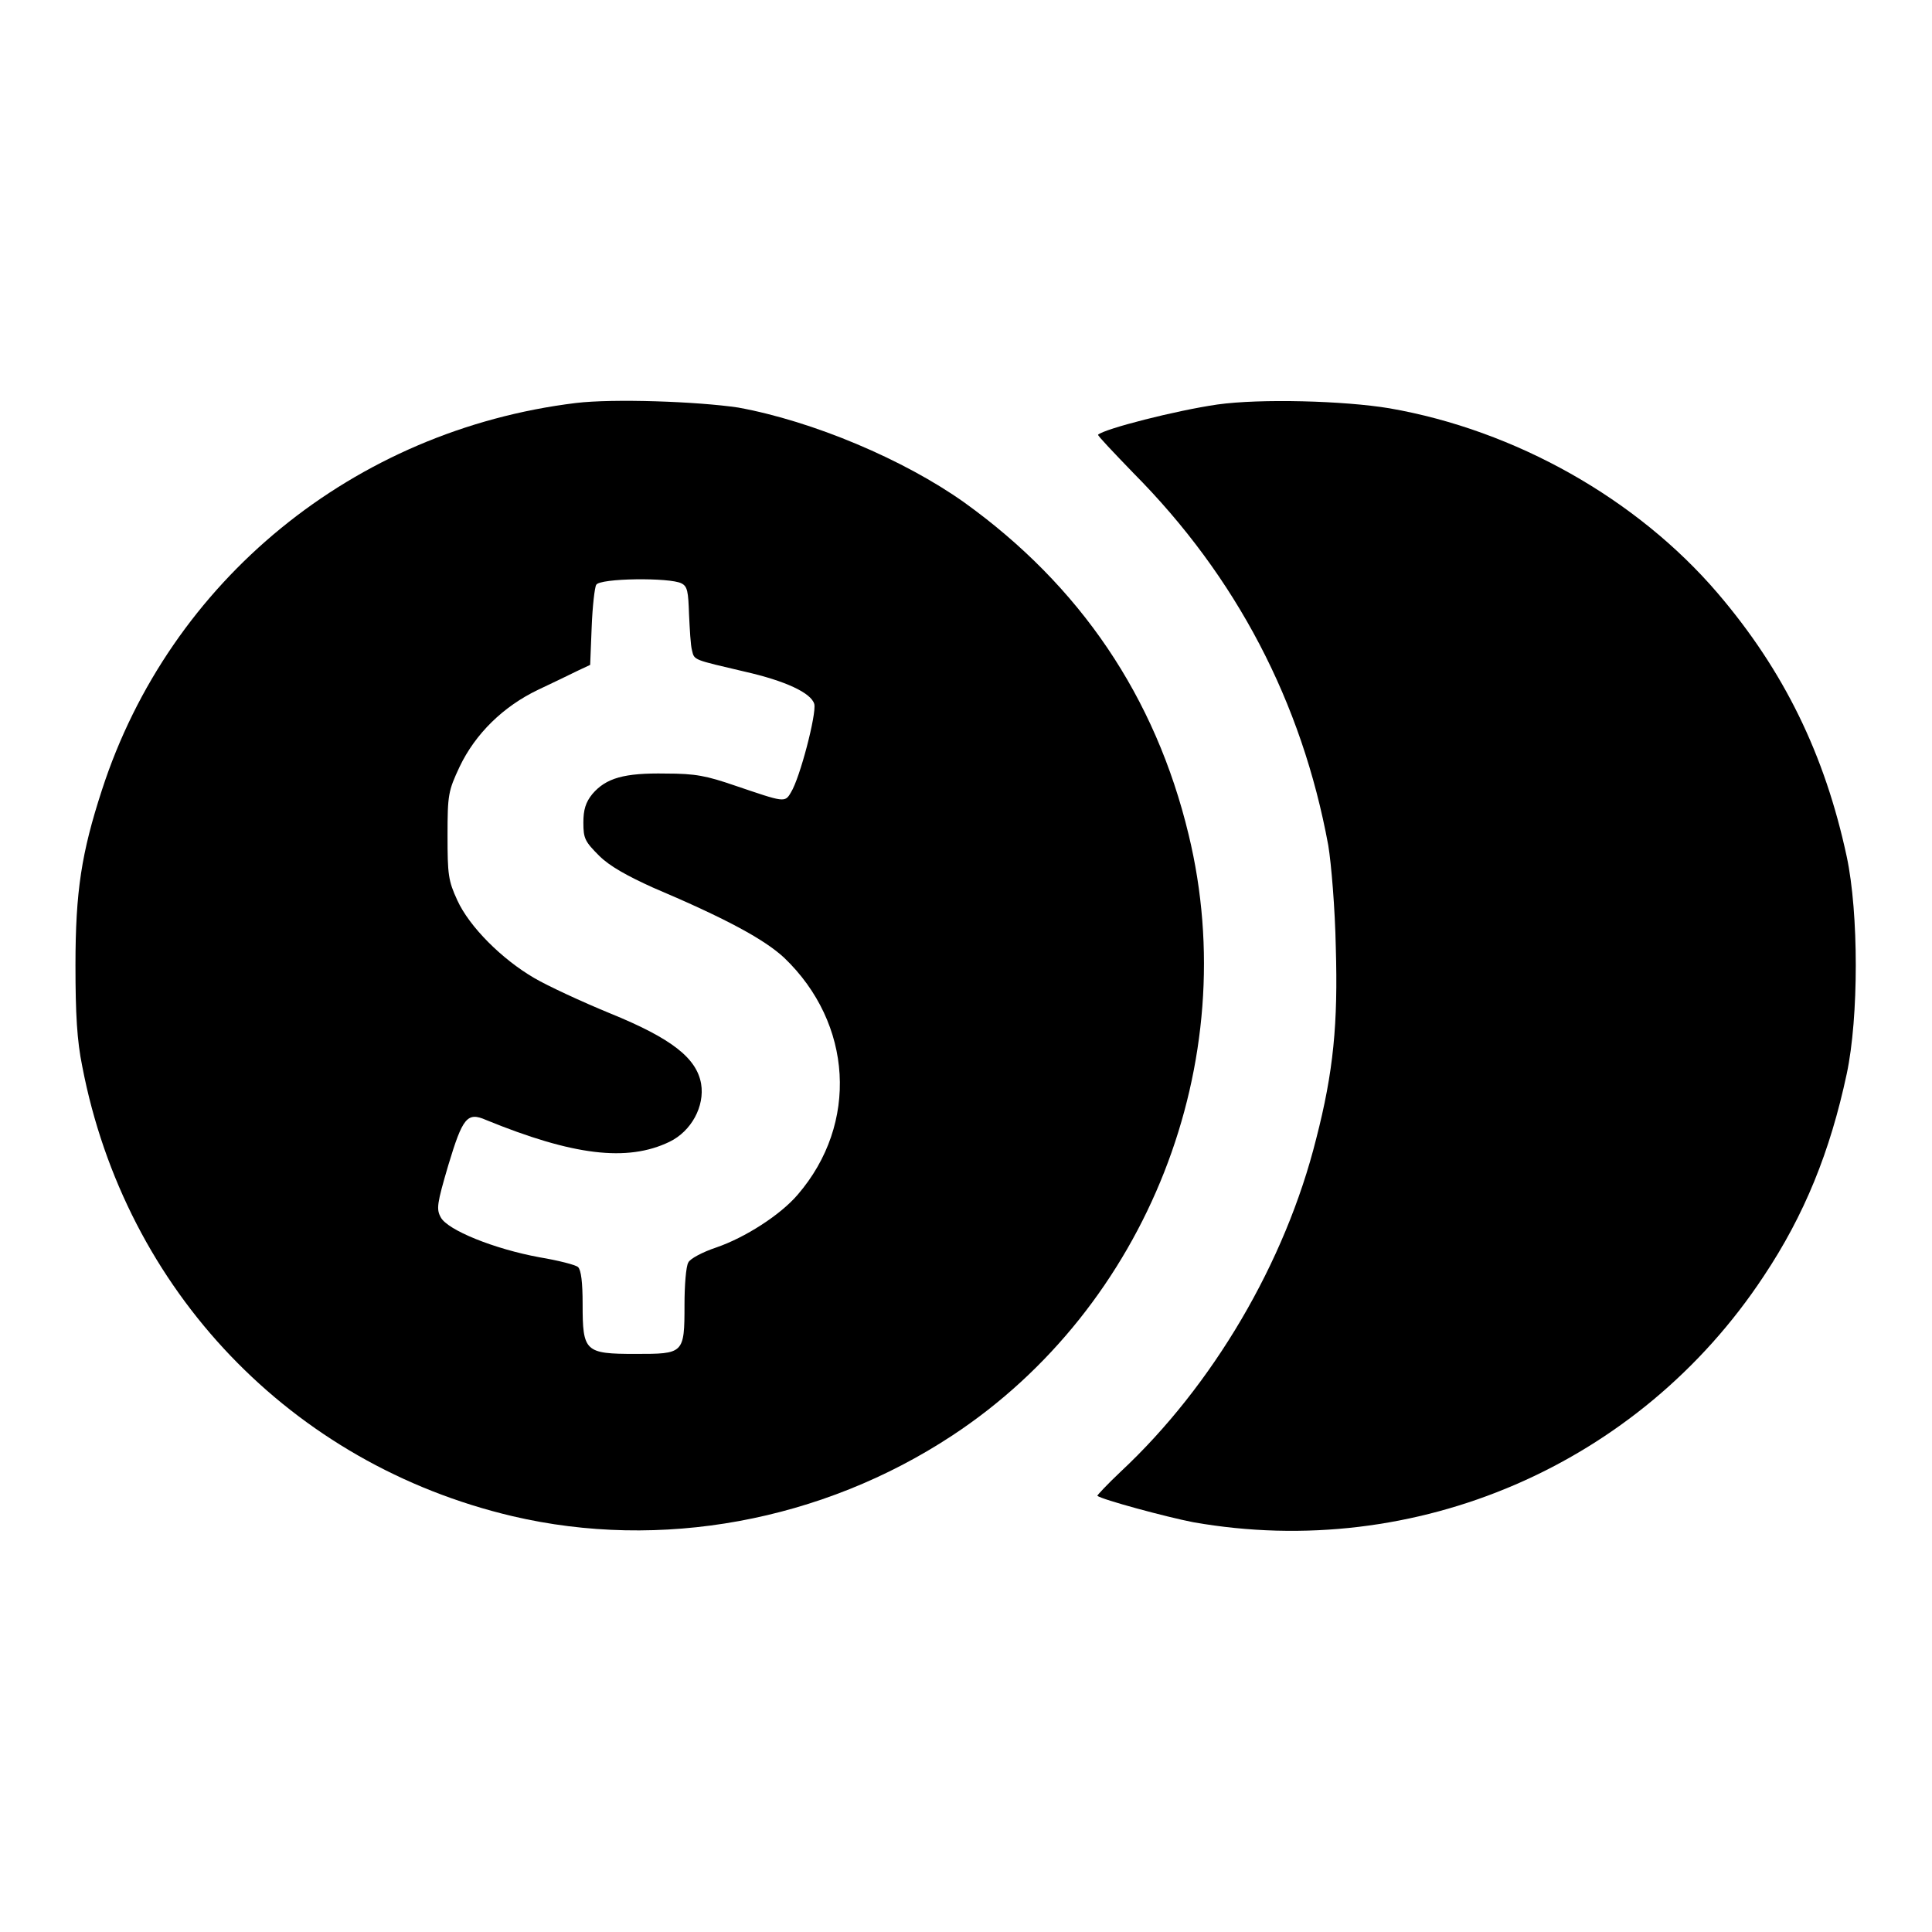 <?xml version="1.0" encoding="utf-8"?>
<!-- Svg Vector Icons : http://www.onlinewebfonts.com/icon -->
<!DOCTYPE svg PUBLIC "-//W3C//DTD SVG 1.1//EN" "http://www.w3.org/Graphics/SVG/1.1/DTD/svg11.dtd">
<svg version="1.1" xmlns="http://www.w3.org/2000/svg" xmlns:xlink="http://www.w3.org/1999/xlink" x="0px" y="0px" viewBox="0 0 256 256" enable-background="new 0 0 256 256" xml:space="preserve">
<g><g><g><path fill="#000000" d="M76.3,53.4C46.9,57,22.5,76.9,13.5,104.7c-2.7,8.3-3.5,13.4-3.5,23.2c0,6.4,0.2,10,0.9,13.4c5.7,29.7,27.7,52.7,57,59.6c19.6,4.6,41,0.7,58.3-10.7c25.8-17,38.6-49.5,31.3-79.6c-4.4-18.3-14.4-33-29.7-44c-8-5.7-20.1-10.8-30-12.6C92.4,53.2,81.3,52.8,76.3,53.4z M90.3,77.3c0.8,0.4,0.9,1.1,1,4.1c0.1,2,0.2,4.1,0.4,4.8c0.3,1.3,0.2,1.2,7,2.8c5.3,1.2,8.8,2.8,9.2,4.3c0.3,1.3-1.9,9.8-3.1,11.7c-0.8,1.4-0.9,1.3-7.4-0.9c-3.8-1.3-5.2-1.6-9.2-1.6c-5.5-0.1-7.9,0.6-9.7,2.7c-0.9,1.1-1.2,2.1-1.2,3.8c0,2.1,0.2,2.5,2.1,4.4c1.4,1.4,3.8,2.7,7.1,4.2c9.9,4.2,14.8,6.9,17.4,9.3c9.1,8.7,9.9,22,1.8,31.4c-2.3,2.7-7,5.7-10.8,7c-1.8,0.6-3.5,1.5-3.7,2c-0.3,0.5-0.5,3-0.5,5.6c0,6.5-0.1,6.5-6.5,6.5c-6.7,0-7-0.3-7-6.6c0-2.9-0.2-4.5-0.6-4.9c-0.3-0.3-2.7-0.9-5.1-1.3c-6-1.1-12.2-3.6-13.1-5.3c-0.6-1.1-0.5-1.8,1-6.9c1.9-6.3,2.5-7.1,5-6c11.5,4.7,18.7,5.6,24.3,2.9c2.9-1.4,4.7-4.7,4.2-7.7c-0.6-3.4-3.9-6-12-9.3c-3.9-1.6-8.4-3.7-10.1-4.7c-4.3-2.5-8.6-6.8-10.2-10.3c-1.2-2.6-1.3-3.4-1.3-8.6c0-5.4,0.1-5.9,1.6-9.1c2.1-4.4,5.8-8,10.4-10.2c1.9-0.9,4.2-2,5.2-2.5l1.7-0.8l0.2-5c0.1-2.7,0.4-5.3,0.6-5.6C79.4,76.6,88.8,76.5,90.3,77.3z"/><path fill="#000000" d="M161.3,53.6c-5.5,0.8-14.9,3.2-15.8,4c-0.1,0.1,2,2.3,4.7,5.1C163.8,76.4,172.5,93,176,112c0.4,2.4,0.9,8.4,1,13.5c0.3,10.1-0.3,16.5-2.6,25.4c-4.1,16.4-13.7,32.7-25.9,44.1c-1.8,1.7-3.1,3.1-3.1,3.2c0.6,0.5,9.1,2.8,12.7,3.5c29.5,5.2,59.1-7.6,75.6-32.6c5.4-8.1,8.8-16.5,11-26.8c1.6-7.5,1.6-21.3,0-28.8c-2.9-13.5-8.3-24.6-17.1-34.9c-10.7-12.5-26.8-21.6-43.5-24.5C178.1,53.1,167,52.8,161.3,53.6z"/></g></g></g>
</svg>